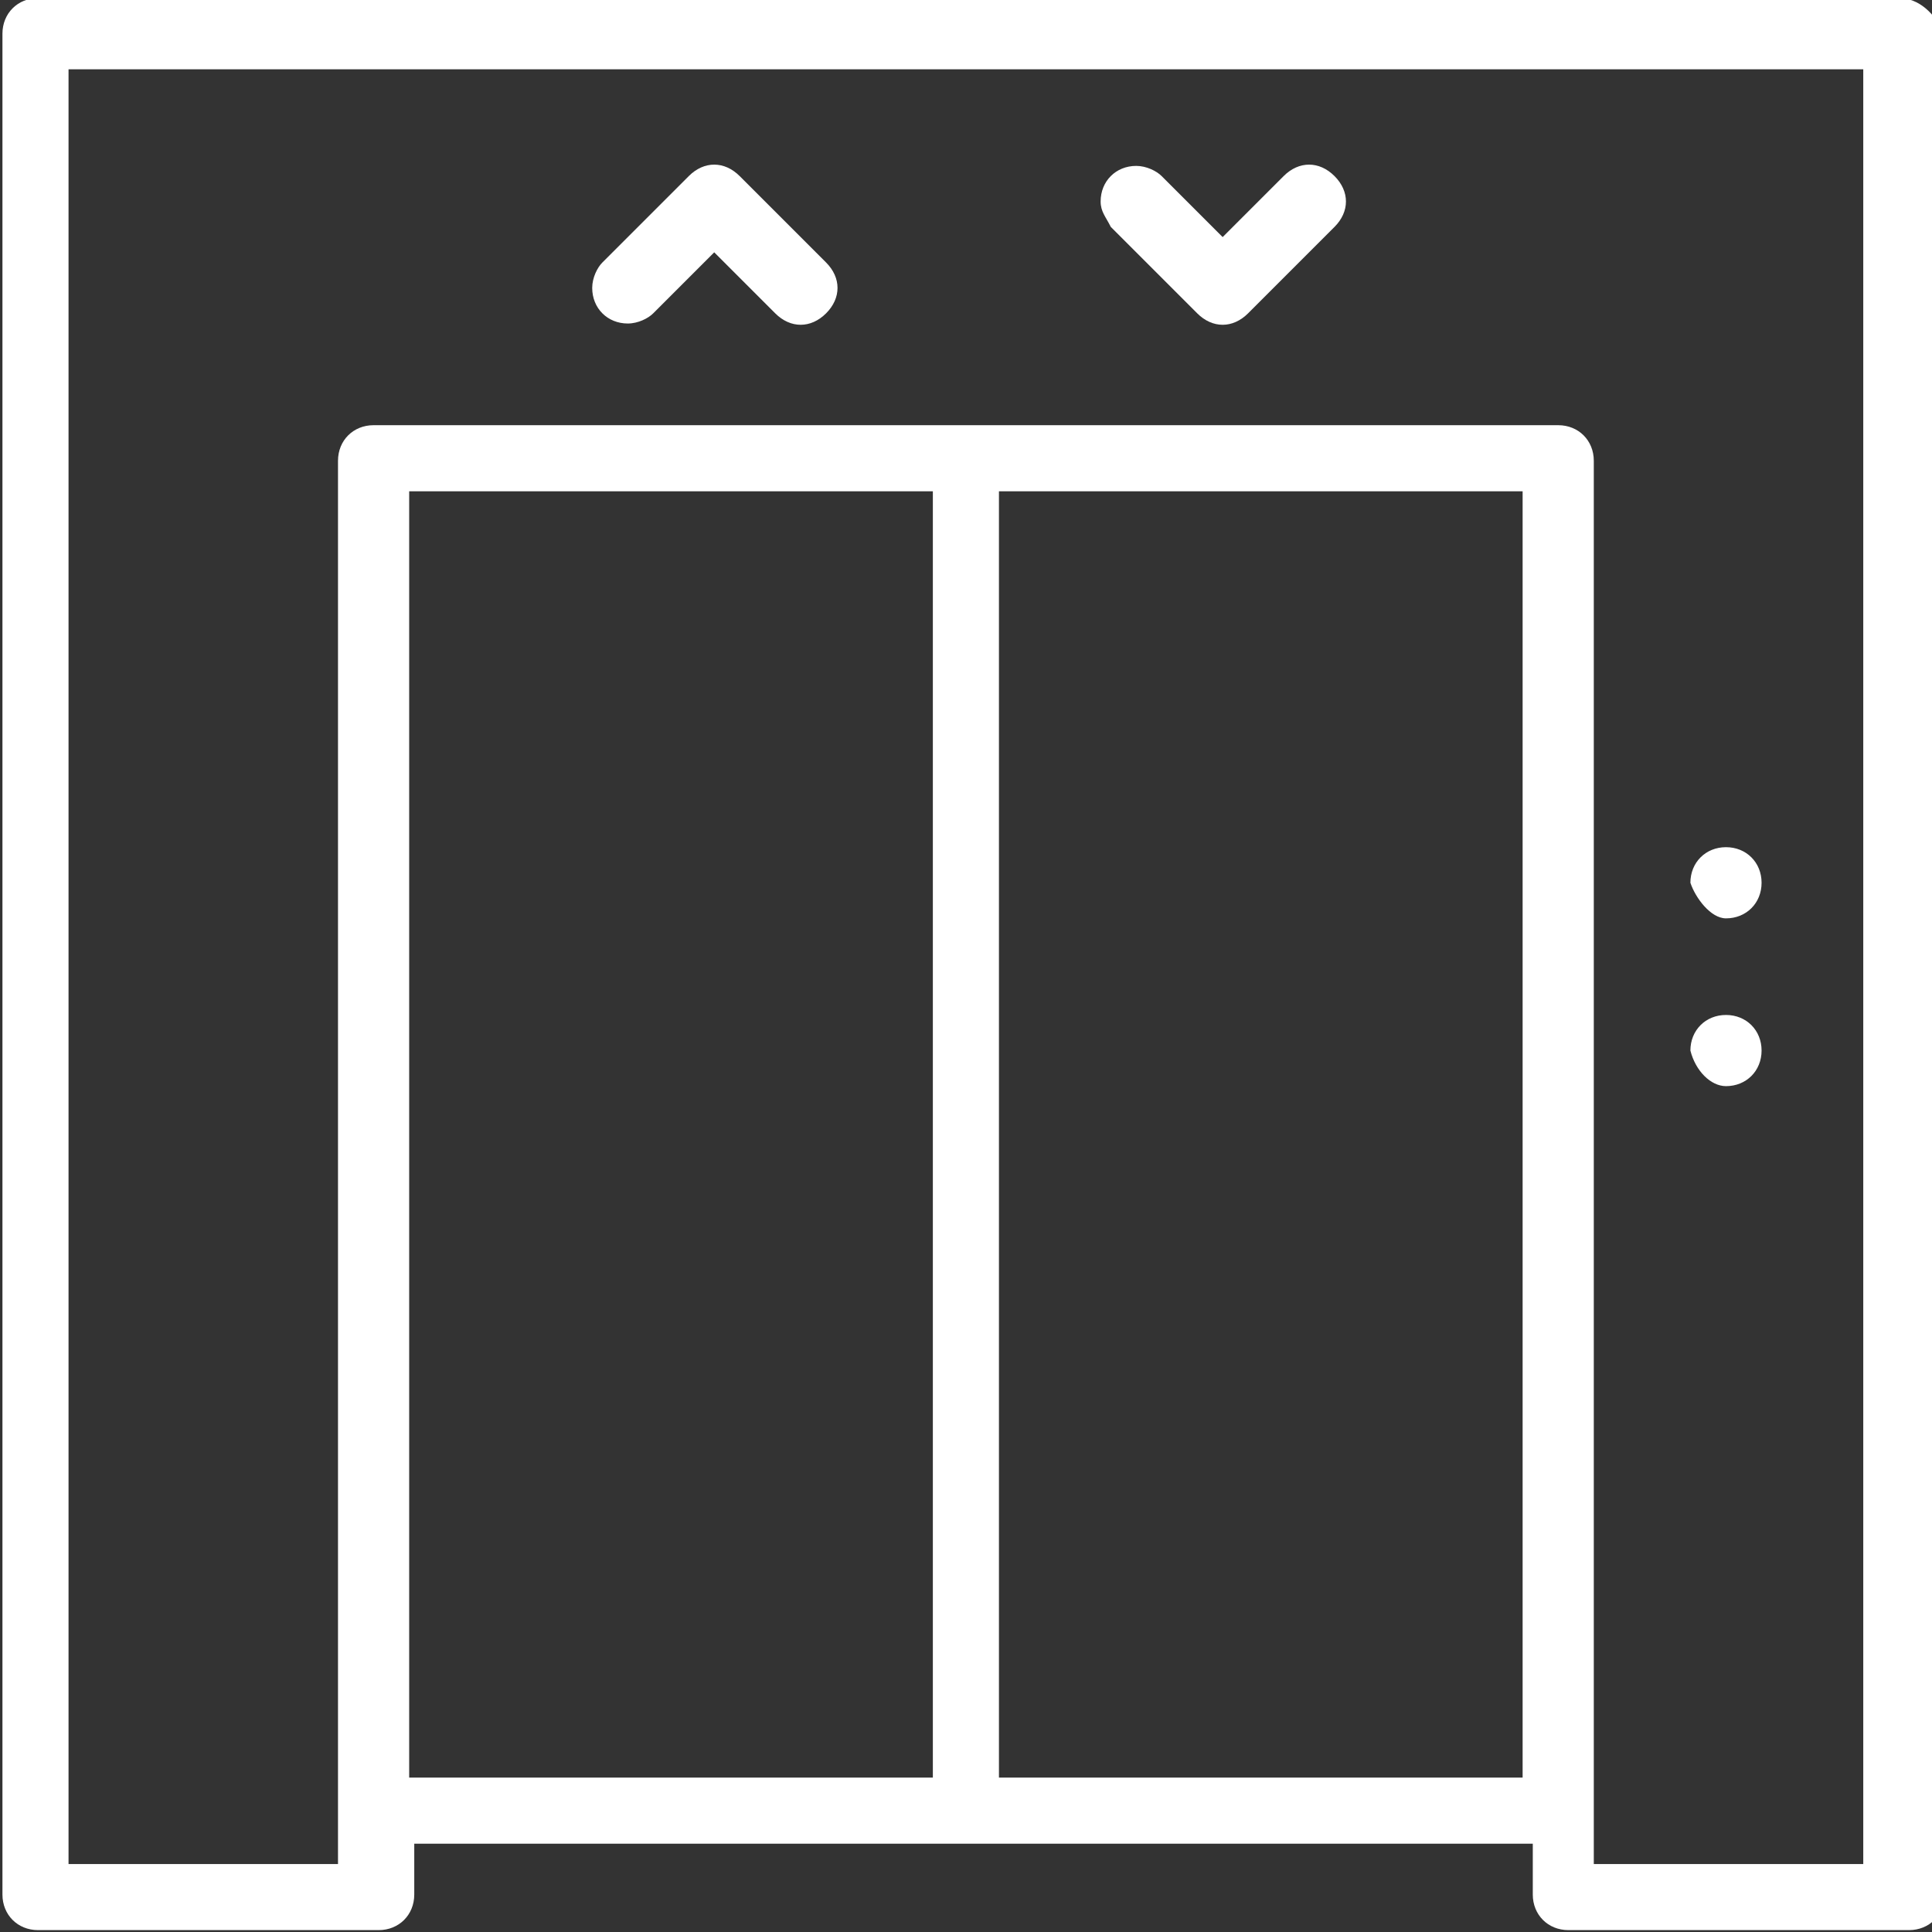 <?xml version="1.0" encoding="UTF-8"?> <!-- Generator: Adobe Illustrator 23.0.3, SVG Export Plug-In . SVG Version: 6.00 Build 0) --> <svg xmlns="http://www.w3.org/2000/svg" xmlns:xlink="http://www.w3.org/1999/xlink" version="1.1" id="Layer_1" x="0px" y="0px" viewBox="0 0 38 38" style="enable-background:new 0 0 38 38;" xml:space="preserve"><rect x="0" y="0" width="38" height="38" fill="#333333" stroke="none"/> <style type="text/css"> .st0{fill:#FFFFFF;} </style> <g transform="translate(-632.052 -348.537)"> <path class="st0" d="M669.4,348.5h-36.6c-0.4,0-0.7,0.3-0.7,0.7v36.6c0,0.4,0.3,0.7,0.7,0.7h6.7c0.4,0,0.7-0.3,0.7-0.7v0v-1h22v1 c0,0.4,0.3,0.7,0.7,0.7l0,0h6.7c0.4,0,0.7-0.3,0.7-0.7v0v-36.6C670.1,348.8,669.8,348.5,669.4,348.5 C669.4,348.5,669.4,348.5,669.4,348.5z M650.4,383.5h-10.3v-25.3h10.3V383.5z M651.7,383.5v-25.3H662v25.3L651.7,383.5z M668.7,385.2h-5.3v-27.6c0-0.4-0.3-0.7-0.7-0.7h-23.3c-0.4,0-0.7,0.3-0.7,0.7v27.6h-5.3v-35.3h35.3L668.7,385.2z"></path> <path class="st0" d="M666,366.6c0.4,0,0.7-0.3,0.7-0.7s-0.3-0.7-0.7-0.7c-0.4,0-0.7,0.3-0.7,0.7C665.4,366.2,665.7,366.6,666,366.6 z"></path> <path class="st0" d="M666,369.9c0.4,0,0.7-0.3,0.7-0.7s-0.3-0.7-0.7-0.7c-0.4,0-0.7,0.3-0.7,0.7c0,0,0,0,0,0 C665.4,369.6,665.7,369.9,666,369.9z"></path> <path class="st0" d="M644.9,354.7l1.2-1.2l1.2,1.2c0.3,0.3,0.7,0.3,1,0c0.3-0.3,0.3-0.7,0-1l-1.7-1.7c-0.3-0.3-0.7-0.3-1,0 l-1.7,1.7c-0.1,0.1-0.2,0.3-0.2,0.5c0,0.4,0.3,0.7,0.7,0.7C644.6,354.9,644.8,354.8,644.9,354.7L644.9,354.7z"></path> <path class="st0" d="M653.8,353.1l0.1-0.1l1.7,1.7c0.3,0.3,0.7,0.3,1,0l1.7-1.7c0.3-0.3,0.3-0.7,0-1s-0.7-0.3-1,0l0,0l-1.2,1.2 l-1.2-1.2c-0.1-0.1-0.3-0.2-0.5-0.2h0c-0.4,0-0.7,0.3-0.7,0.7c0,0.2,0.1,0.3,0.2,0.5L653.8,353.1z"></path> </g> </svg> 